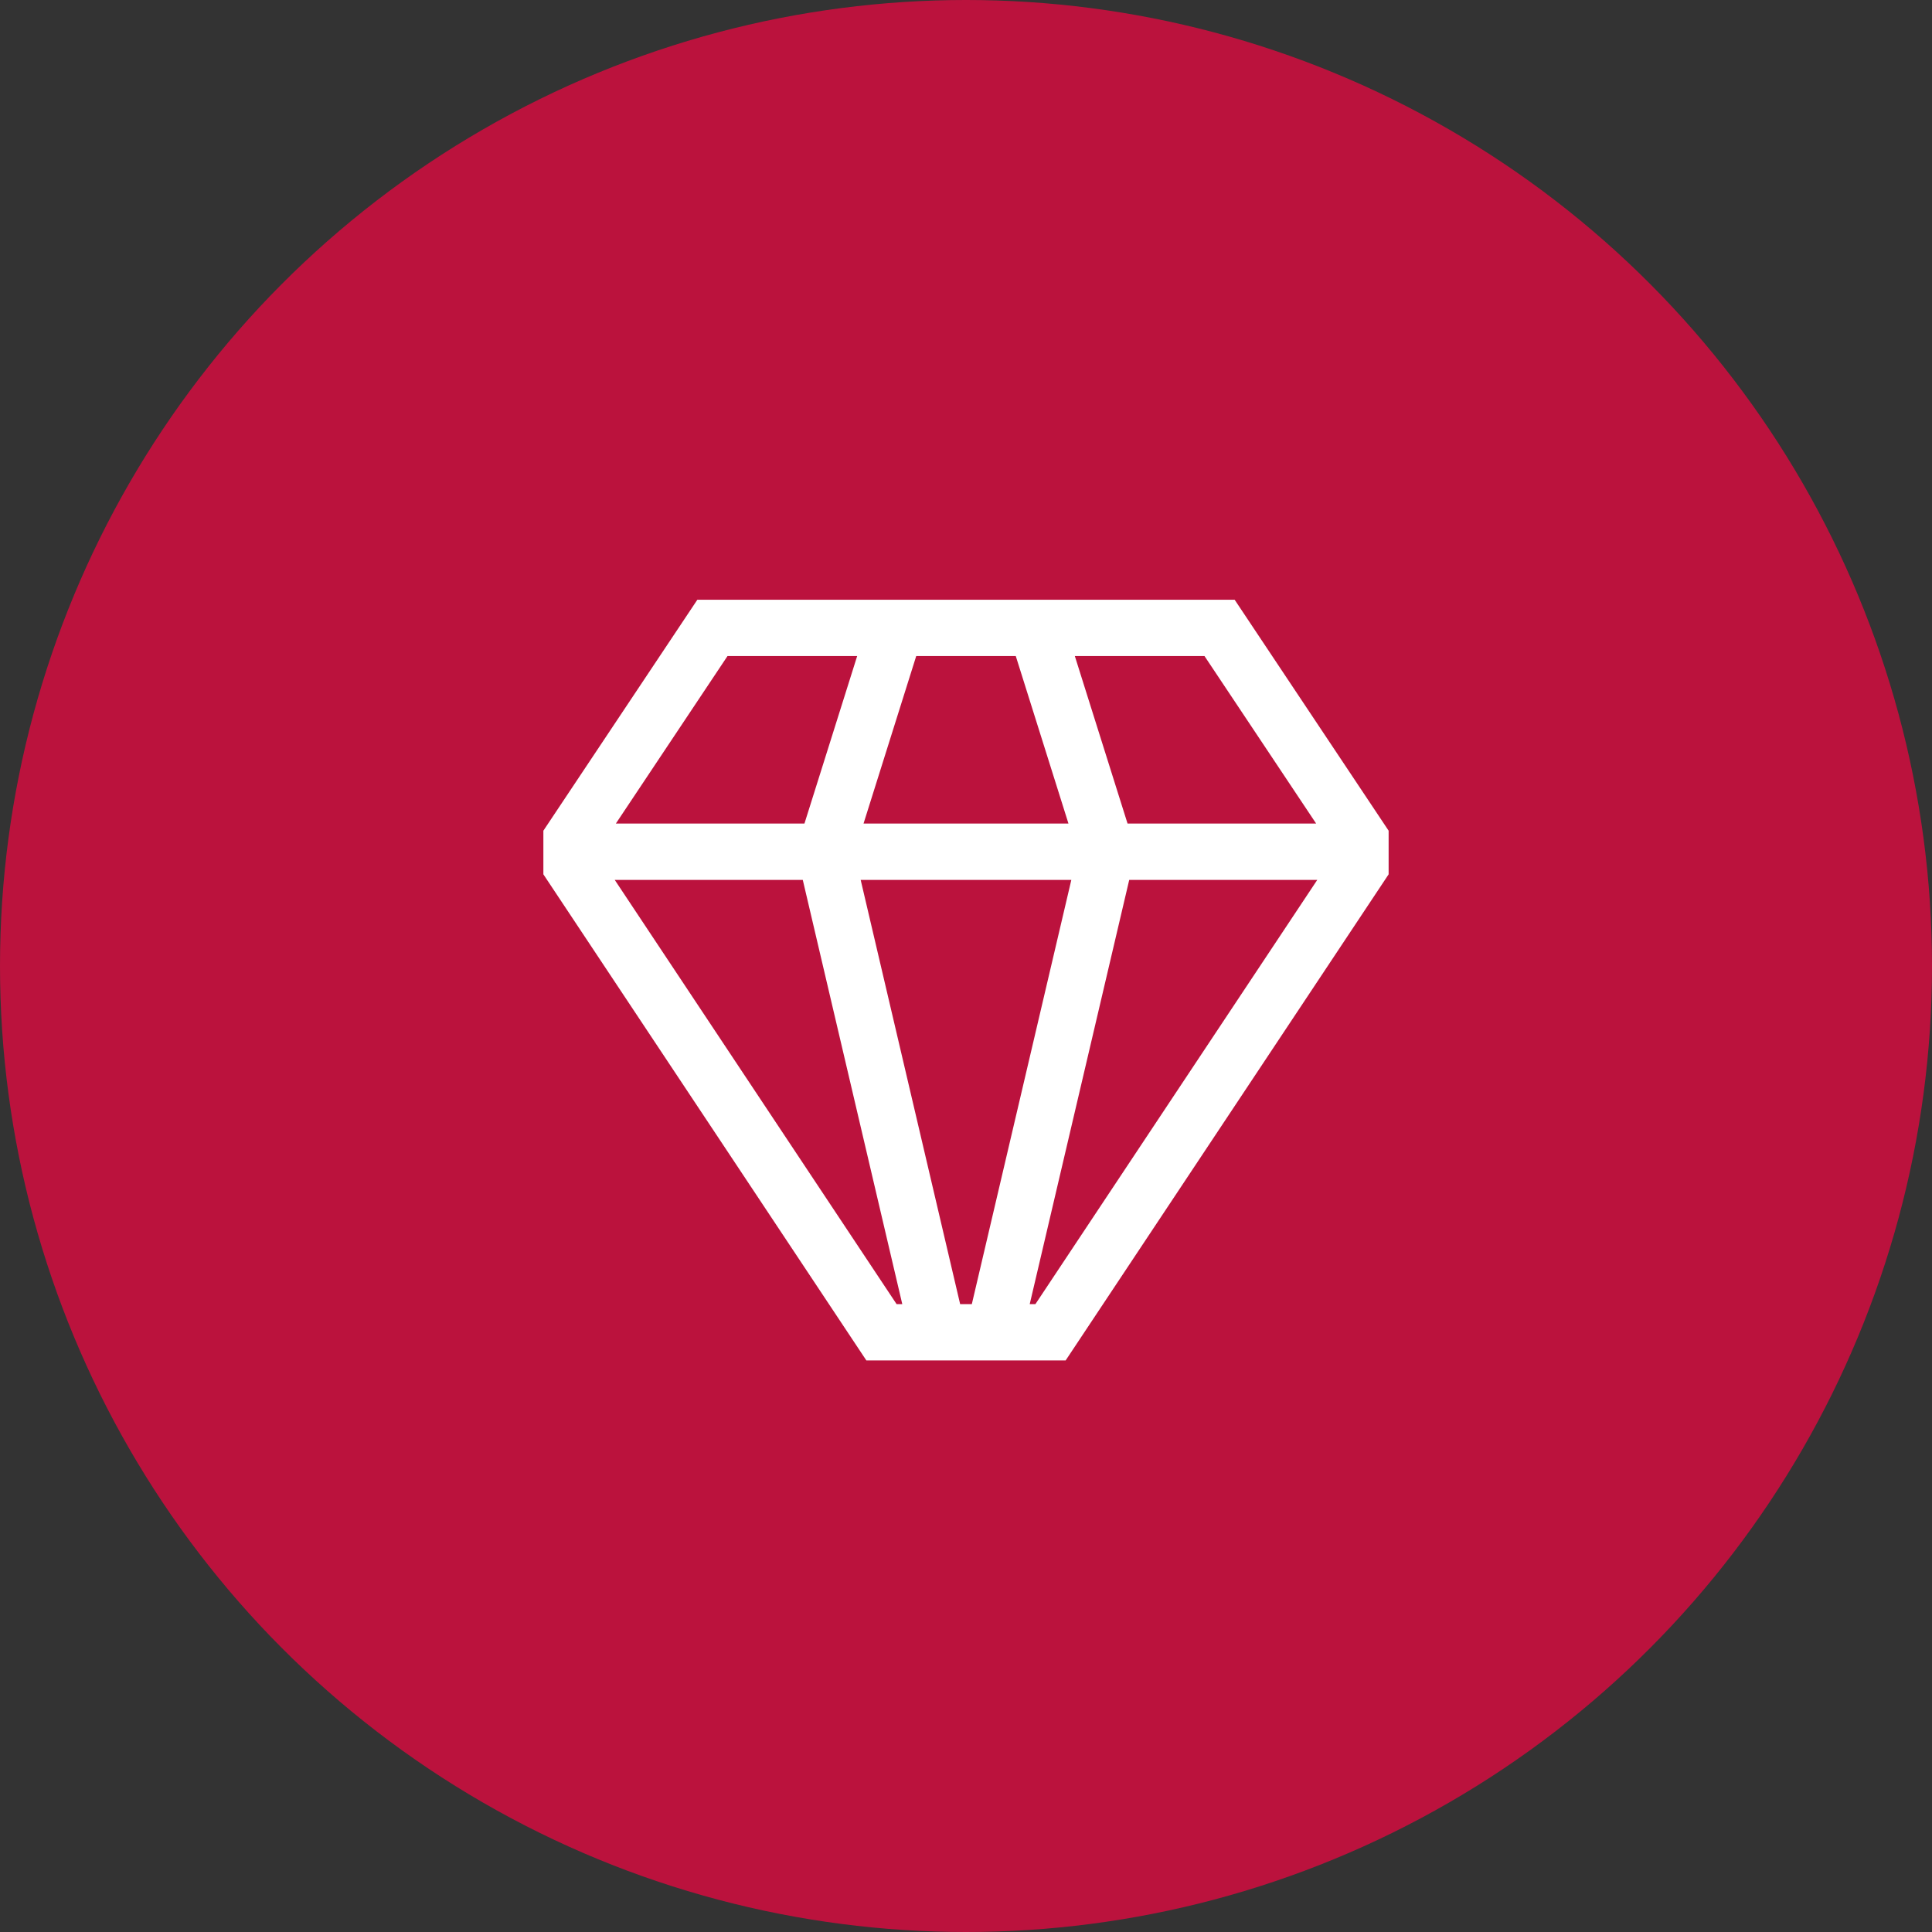 <?xml version="1.0" encoding="UTF-8"?> <svg xmlns="http://www.w3.org/2000/svg" width="60" height="60" viewBox="0 0 60 60" fill="none"><rect x="0" y="0" width="60" height="60" fill="#333333" stroke="none"/><circle cx="30" cy="30" r="30" fill="#BB123D"></circle><path d="M38.343 18.625H21.657L16.875 25.798V27.153L26.906 42.25H33.094L43.125 27.153V25.798L38.343 18.625ZM37.407 20.375L40.874 25.576H35.017L33.38 20.375H37.407ZM28.454 20.375H31.546L33.182 25.576H26.818L28.454 20.375ZM22.593 20.375H26.62L24.983 25.576H19.126L22.593 20.375ZM27.844 40.5L19.091 27.326H24.931L28.021 40.5H27.844ZM29.818 40.5L26.729 27.326H33.271L30.181 40.5H29.818ZM32.156 40.5H31.979L35.069 27.326H40.909L32.156 40.5Z" fill="white"></path></svg> 